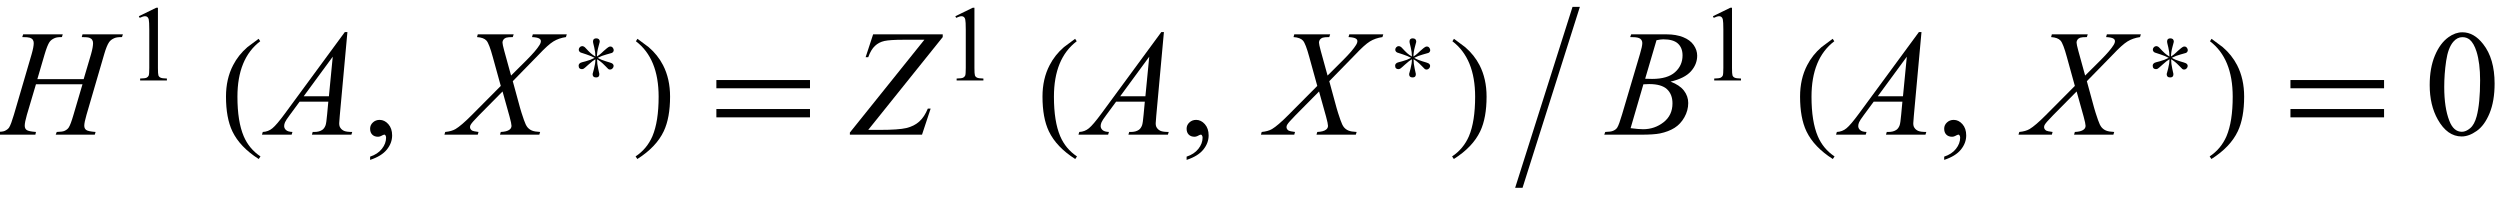 <?xml version="1.0" encoding="UTF-8"?>
<svg xmlns="http://www.w3.org/2000/svg" xmlns:xlink="http://www.w3.org/1999/xlink"  viewBox="0 0 297 25" version="1.1">
<defs>
<g>
<symbol overflow="visible" id="glyph0-0">
<path style="stroke:none;" d="M 2.496 0 L 2.496 -11.25 L 11.496 -11.25 L 11.496 0 Z M 2.777 -0.281 L 11.215 -0.281 L 11.215 -10.969 L 2.777 -10.969 Z M 2.777 -0.281 "/>
</symbol>
<symbol overflow="visible" id="glyph0-1">
<path style="stroke:none;" d="M 4.438 -6.602 L 9.941 -6.602 L 10.812 -9.547 C 10.977 -10.121 11.055 -10.562 11.055 -10.883 C 11.055 -11.035 11.02 -11.164 10.945 -11.273 C 10.875 -11.383 10.762 -11.461 10.609 -11.516 C 10.457 -11.566 10.156 -11.594 9.711 -11.594 L 9.801 -11.918 L 14.598 -11.918 L 14.492 -11.594 C 14.09 -11.598 13.789 -11.559 13.586 -11.469 C 13.305 -11.348 13.098 -11.188 12.965 -10.996 C 12.77 -10.719 12.574 -10.234 12.375 -9.547 L 10.273 -2.348 C 10.098 -1.75 10.012 -1.32 10.012 -1.062 C 10.012 -0.84 10.09 -0.672 10.242 -0.559 C 10.398 -0.445 10.77 -0.367 11.355 -0.324 L 11.258 0 L 6.617 0 L 6.742 -0.324 C 7.199 -0.336 7.504 -0.379 7.656 -0.449 C 7.891 -0.555 8.059 -0.688 8.164 -0.852 C 8.316 -1.082 8.504 -1.578 8.727 -2.348 L 9.801 -5.992 L 4.273 -5.992 L 3.191 -2.348 C 3.02 -1.762 2.938 -1.332 2.938 -1.062 C 2.938 -0.84 3.012 -0.672 3.164 -0.559 C 3.316 -0.445 3.688 -0.367 4.273 -0.324 L 4.203 0 L -0.477 0 L -0.359 -0.324 C 0.102 -0.336 0.41 -0.379 0.562 -0.449 C 0.797 -0.555 0.969 -0.688 1.082 -0.852 C 1.234 -1.094 1.422 -1.59 1.645 -2.348 L 3.754 -9.547 C 3.922 -10.133 4.008 -10.578 4.008 -10.883 C 4.008 -11.035 3.973 -11.164 3.898 -11.273 C 3.824 -11.383 3.711 -11.461 3.555 -11.516 C 3.398 -11.566 3.098 -11.594 2.645 -11.594 L 2.75 -11.918 L 7.453 -11.918 L 7.355 -11.594 C 6.965 -11.598 6.672 -11.559 6.484 -11.469 C 6.211 -11.352 6.008 -11.195 5.879 -11.004 C 5.703 -10.746 5.512 -10.258 5.301 -9.547 Z M 4.438 -6.602 "/>
</symbol>
<symbol overflow="visible" id="glyph0-2">
<path style="stroke:none;" d="M 9.273 -12.191 L 8.367 -2.277 C 8.32 -1.812 8.297 -1.508 8.297 -1.363 C 8.297 -1.129 8.34 -0.949 8.43 -0.828 C 8.539 -0.656 8.691 -0.531 8.883 -0.449 C 9.07 -0.367 9.391 -0.324 9.844 -0.324 L 9.746 0 L 5.055 0 L 5.148 -0.324 L 5.352 -0.324 C 5.734 -0.324 6.043 -0.406 6.285 -0.57 C 6.453 -0.684 6.586 -0.867 6.68 -1.125 C 6.742 -1.305 6.805 -1.734 6.863 -2.406 L 7.004 -3.922 L 3.594 -3.922 L 2.383 -2.277 C 2.105 -1.906 1.934 -1.641 1.863 -1.48 C 1.793 -1.32 1.758 -1.168 1.758 -1.027 C 1.758 -0.84 1.836 -0.68 1.984 -0.547 C 2.137 -0.41 2.391 -0.336 2.742 -0.324 L 2.645 0 L -0.879 0 L -0.781 -0.324 C -0.348 -0.344 0.035 -0.488 0.363 -0.762 C 0.695 -1.031 1.188 -1.613 1.844 -2.504 L 8.965 -12.191 Z M 7.531 -9.266 L 4.078 -4.562 L 7.074 -4.562 Z M 7.531 -9.266 "/>
</symbol>
<symbol overflow="visible" id="glyph0-3">
<path style="stroke:none;" d="M 9.297 -11.918 L 13.332 -11.918 L 13.234 -11.594 C 12.668 -11.512 12.172 -11.34 11.746 -11.078 C 11.32 -10.816 10.742 -10.297 10.012 -9.52 L 6.918 -6.355 L 7.789 -3.164 C 7.871 -2.859 8.023 -2.387 8.242 -1.75 C 8.383 -1.34 8.523 -1.047 8.664 -0.879 C 8.805 -0.711 8.984 -0.578 9.199 -0.488 C 9.414 -0.398 9.734 -0.344 10.168 -0.324 L 10.07 0 L 5.398 0 L 5.492 -0.324 C 5.973 -0.344 6.32 -0.434 6.531 -0.598 C 6.688 -0.715 6.766 -0.867 6.766 -1.055 C 6.766 -1.219 6.691 -1.578 6.539 -2.137 L 5.703 -5.133 L 2.91 -2.312 C 2.363 -1.754 2.039 -1.391 1.934 -1.211 C 1.867 -1.105 1.836 -1.004 1.836 -0.906 C 1.836 -0.73 1.926 -0.586 2.102 -0.477 C 2.184 -0.43 2.43 -0.379 2.848 -0.324 L 2.758 0 L -1.203 0 L -1.109 -0.324 C -0.609 -0.371 -0.203 -0.484 0.113 -0.668 C 0.578 -0.945 1.215 -1.492 2.031 -2.312 L 5.492 -5.793 L 4.543 -9.227 C 4.258 -10.281 4.008 -10.934 3.793 -11.176 C 3.578 -11.418 3.203 -11.559 2.672 -11.594 L 2.758 -11.918 L 7.023 -11.918 L 6.918 -11.594 C 6.523 -11.594 6.258 -11.566 6.121 -11.52 C 5.984 -11.469 5.879 -11.391 5.805 -11.289 C 5.73 -11.188 5.695 -11.07 5.695 -10.941 C 5.695 -10.801 5.766 -10.473 5.906 -9.957 L 6.715 -7.023 L 8.586 -8.887 C 9.324 -9.625 9.832 -10.219 10.109 -10.672 C 10.207 -10.828 10.258 -10.969 10.258 -11.094 C 10.258 -11.227 10.203 -11.332 10.09 -11.406 C 9.93 -11.512 9.637 -11.574 9.203 -11.594 Z M 9.297 -11.918 "/>
</symbol>
<symbol overflow="visible" id="glyph0-4">
<path style="stroke:none;" d="M 2.727 -11.918 L 10.996 -11.918 L 10.996 -11.594 L 2.145 -0.57 L 3.523 -0.57 C 5.012 -0.57 6.062 -0.645 6.676 -0.789 C 7.289 -0.938 7.797 -1.191 8.203 -1.555 C 8.609 -1.918 8.953 -2.434 9.227 -3.102 L 9.562 -3.102 L 8.535 0 L -0.035 0 L -0.035 -0.254 L 8.816 -11.277 L 6.344 -11.277 C 5.266 -11.277 4.508 -11.227 4.07 -11.133 C 3.629 -11.035 3.254 -10.84 2.941 -10.543 C 2.625 -10.246 2.359 -9.801 2.145 -9.203 L 1.836 -9.203 Z M 2.727 -11.918 "/>
</symbol>
<symbol overflow="visible" id="glyph0-5">
<path style="stroke:none;" d="M 2.664 -11.594 L 2.785 -11.918 L 7.039 -11.918 C 7.754 -11.918 8.391 -11.805 8.953 -11.586 C 9.512 -11.363 9.93 -11.051 10.207 -10.652 C 10.484 -10.254 10.625 -9.832 10.625 -9.387 C 10.625 -8.703 10.379 -8.082 9.883 -7.527 C 9.387 -6.973 8.582 -6.566 7.461 -6.301 C 8.184 -6.031 8.711 -5.676 9.055 -5.23 C 9.395 -4.785 9.562 -4.297 9.562 -3.762 C 9.562 -3.172 9.41 -2.605 9.105 -2.066 C 8.801 -1.527 8.41 -1.109 7.934 -0.809 C 7.453 -0.508 6.879 -0.289 6.203 -0.148 C 5.723 -0.051 4.977 0 3.953 0 L -0.414 0 L -0.297 -0.324 C 0.16 -0.336 0.469 -0.383 0.633 -0.457 C 0.867 -0.555 1.035 -0.688 1.133 -0.852 C 1.273 -1.074 1.461 -1.586 1.695 -2.383 L 3.832 -9.598 C 4.016 -10.207 4.105 -10.633 4.105 -10.883 C 4.105 -11.098 4.023 -11.27 3.863 -11.395 C 3.703 -11.52 3.395 -11.586 2.945 -11.586 C 2.844 -11.586 2.75 -11.586 2.664 -11.594 Z M 4.445 -6.645 C 4.828 -6.633 5.102 -6.625 5.273 -6.625 C 6.492 -6.625 7.398 -6.891 7.992 -7.422 C 8.586 -7.953 8.887 -8.617 8.887 -9.414 C 8.887 -10.016 8.703 -10.488 8.34 -10.824 C 7.977 -11.16 7.398 -11.328 6.602 -11.328 C 6.391 -11.328 6.121 -11.293 5.793 -11.223 Z M 2.715 -0.773 C 3.348 -0.691 3.844 -0.648 4.203 -0.648 C 5.117 -0.648 5.926 -0.926 6.633 -1.477 C 7.336 -2.027 7.691 -2.773 7.691 -3.719 C 7.691 -4.438 7.473 -5 7.035 -5.406 C 6.598 -5.809 5.895 -6.012 4.922 -6.012 C 4.734 -6.012 4.508 -6.004 4.234 -5.984 Z M 2.715 -0.773 "/>
</symbol>
<symbol overflow="visible" id="glyph1-0">
<path style="stroke:none;" d="M 1.773 0 L 1.773 -7.988 L 8.164 -7.988 L 8.164 0 Z M 1.973 -0.199 L 7.961 -0.199 L 7.961 -7.789 L 1.973 -7.789 Z M 1.973 -0.199 "/>
</symbol>
<symbol overflow="visible" id="glyph1-1">
<path style="stroke:none;" d="M 1.496 -7.633 L 3.559 -8.637 L 3.762 -8.637 L 3.762 -1.492 C 3.762 -1.016 3.781 -0.723 3.82 -0.605 C 3.859 -0.488 3.945 -0.398 4.07 -0.336 C 4.195 -0.273 4.445 -0.238 4.828 -0.23 L 4.828 0 L 1.648 0 L 1.648 -0.23 C 2.047 -0.238 2.305 -0.273 2.422 -0.332 C 2.539 -0.395 2.617 -0.477 2.664 -0.578 C 2.711 -0.68 2.734 -0.984 2.734 -1.492 L 2.734 -6.059 C 2.734 -6.676 2.711 -7.07 2.672 -7.246 C 2.641 -7.379 2.59 -7.477 2.512 -7.539 C 2.434 -7.602 2.344 -7.633 2.234 -7.633 C 2.082 -7.633 1.867 -7.566 1.59 -7.438 Z M 1.496 -7.633 "/>
</symbol>
<symbol overflow="visible" id="glyph2-0">
<path style="stroke:none;" d="M 1.062 0 L 1.062 -13.598 L 7.438 -13.598 L 7.438 0 Z M 2.125 -1.062 L 6.375 -1.062 L 6.375 -12.535 L 2.125 -12.535 Z M 2.125 -1.062 "/>
</symbol>
<symbol overflow="visible" id="glyph2-1">
<path style="stroke:none;" d="M 4.945 2.582 L 4.738 2.891 C 3.246 1.941 2.199 0.844 1.602 -0.406 C 1.098 -1.469 0.848 -2.84 0.848 -4.523 C 0.848 -5.93 1.129 -7.176 1.695 -8.258 C 2.109 -9.066 2.676 -9.781 3.395 -10.402 C 3.836 -10.734 4.281 -11.062 4.723 -11.391 L 4.914 -11.098 C 3.109 -9.73 2.207 -7.535 2.207 -4.508 C 2.207 -2.543 2.457 -0.98 2.953 0.184 C 3.379 1.184 4.047 1.984 4.945 2.582 Z M 4.945 2.582 "/>
</symbol>
<symbol overflow="visible" id="glyph2-2">
<path style="stroke:none;" d="M 4.605 -4.523 C 4.605 -2.84 4.355 -1.469 3.852 -0.406 C 3.258 0.844 2.215 1.941 0.715 2.891 L 0.508 2.582 C 1.41 1.984 2.074 1.184 2.508 0.184 C 3 -0.98 3.246 -2.543 3.246 -4.508 C 3.246 -7.535 2.348 -9.73 0.547 -11.098 L 0.73 -11.391 C 1.172 -11.062 1.617 -10.734 2.059 -10.402 C 2.785 -9.781 3.352 -9.066 3.77 -8.258 C 4.328 -7.176 4.605 -5.93 4.605 -4.523 Z M 4.605 -4.523 "/>
</symbol>
<symbol overflow="visible" id="glyph2-3">
<path style="stroke:none;" d="M 12.227 -5.512 L 1.105 -5.512 L 1.105 -6.492 L 12.227 -6.492 Z M 12.227 -2.059 L 1.105 -2.059 L 1.105 -3.047 L 12.227 -3.047 Z M 12.227 -2.059 "/>
</symbol>
<symbol overflow="visible" id="glyph2-4">
<path style="stroke:none;" d="M 7.688 -15.184 L 0.879 6.309 L 0 6.309 L 6.816 -15.184 Z M 7.688 -15.184 "/>
</symbol>
<symbol overflow="visible" id="glyph3-0">
<path style="stroke:none;" d="M 2.496 0 L 2.496 -11.25 L 11.496 -11.25 L 11.496 0 Z M 2.777 -0.281 L 11.215 -0.281 L 11.215 -10.969 L 2.777 -10.969 Z M 2.777 -0.281 "/>
</symbol>
<symbol overflow="visible" id="glyph3-1">
<path style="stroke:none;" d="M 0.969 2.996 L 0.969 2.609 C 1.57 2.41 2.039 2.102 2.367 1.684 C 2.699 1.266 2.867 0.82 2.867 0.352 C 2.867 0.242 2.84 0.148 2.785 0.07 C 2.746 0.016 2.703 -0.008 2.664 -0.008 C 2.598 -0.008 2.457 0.051 2.242 0.168 C 2.137 0.219 2.023 0.246 1.906 0.246 C 1.621 0.246 1.391 0.16 1.223 -0.008 C 1.051 -0.18 0.969 -0.414 0.969 -0.711 C 0.969 -1 1.078 -1.246 1.297 -1.449 C 1.516 -1.656 1.785 -1.758 2.102 -1.758 C 2.488 -1.758 2.832 -1.59 3.133 -1.254 C 3.434 -0.914 3.586 -0.469 3.586 0.086 C 3.586 0.691 3.375 1.254 2.957 1.77 C 2.539 2.289 1.875 2.699 0.969 2.996 Z M 0.969 2.996 "/>
</symbol>
<symbol overflow="visible" id="glyph3-2">
<path style="stroke:none;" d="M 0.648 -5.891 C 0.648 -7.25 0.855 -8.418 1.266 -9.398 C 1.676 -10.383 2.219 -11.113 2.898 -11.594 C 3.426 -11.973 3.973 -12.164 4.535 -12.164 C 5.449 -12.164 6.27 -11.699 6.996 -10.766 C 7.906 -9.613 8.359 -8.047 8.359 -6.074 C 8.359 -4.691 8.16 -3.516 7.762 -2.547 C 7.363 -1.582 6.855 -0.879 6.234 -0.445 C 5.617 -0.008 5.023 0.211 4.445 0.211 C 3.309 0.211 2.363 -0.461 1.609 -1.801 C 0.969 -2.934 0.648 -4.297 0.648 -5.891 Z M 2.375 -5.668 C 2.375 -4.027 2.574 -2.688 2.98 -1.652 C 3.312 -0.781 3.812 -0.344 4.473 -0.344 C 4.789 -0.344 5.117 -0.484 5.457 -0.77 C 5.797 -1.055 6.055 -1.531 6.23 -2.195 C 6.5 -3.203 6.637 -4.625 6.637 -6.461 C 6.637 -7.82 6.496 -8.953 6.215 -9.859 C 6.004 -10.535 5.73 -11.012 5.398 -11.293 C 5.156 -11.488 4.867 -11.586 4.527 -11.586 C 4.129 -11.586 3.773 -11.406 3.461 -11.047 C 3.039 -10.562 2.754 -9.797 2.602 -8.754 C 2.449 -7.711 2.375 -6.684 2.375 -5.668 Z M 2.375 -5.668 "/>
</symbol>
<symbol overflow="visible" id="glyph4-0">
<path style="stroke:none;" d="M 0.75 0 L 0.75 -9.598 L 5.25 -9.598 L 5.25 0 Z M 1.5 -0.75 L 4.5 -0.75 L 4.5 -8.848 L 1.5 -8.848 Z M 1.5 -0.75 "/>
</symbol>
<symbol overflow="visible" id="glyph4-1">
<path style="stroke:none;" d="M 4.91 -3.609 C 4.91 -3.539 4.891 -3.473 4.855 -3.414 C 4.816 -3.352 4.766 -3.305 4.695 -3.273 C 4.625 -3.242 4.406 -3.18 4.039 -3.086 C 3.676 -2.992 3.332 -2.859 3.012 -2.688 C 3.297 -2.516 3.625 -2.379 3.992 -2.273 C 4.359 -2.168 4.586 -2.094 4.672 -2.051 C 4.75 -2.012 4.805 -1.965 4.844 -1.906 C 4.879 -1.852 4.898 -1.789 4.898 -1.719 C 4.898 -1.621 4.855 -1.523 4.773 -1.434 C 4.688 -1.34 4.594 -1.297 4.488 -1.297 C 4.465 -1.297 4.434 -1.297 4.391 -1.305 C 4.352 -1.312 4.312 -1.328 4.273 -1.352 C 4.273 -1.352 4.121 -1.508 3.816 -1.812 C 3.516 -2.121 3.219 -2.355 2.93 -2.52 C 2.93 -2.16 2.977 -1.785 3.066 -1.395 C 3.16 -1.004 3.203 -0.797 3.203 -0.766 C 3.203 -0.621 3.172 -0.52 3.109 -0.453 C 3.043 -0.391 2.945 -0.359 2.82 -0.359 C 2.684 -0.359 2.578 -0.391 2.508 -0.461 C 2.438 -0.527 2.402 -0.633 2.402 -0.766 C 2.402 -0.766 2.457 -0.977 2.57 -1.391 C 2.68 -1.805 2.734 -2.18 2.734 -2.52 C 2.539 -2.418 2.27 -2.211 1.926 -1.898 C 1.578 -1.586 1.391 -1.422 1.352 -1.406 C 1.316 -1.391 1.281 -1.375 1.246 -1.363 C 1.207 -1.348 1.172 -1.344 1.133 -1.344 C 1.02 -1.344 0.926 -1.375 0.852 -1.438 C 0.781 -1.504 0.742 -1.609 0.742 -1.75 C 0.742 -1.828 0.762 -1.895 0.797 -1.949 C 0.832 -2 0.887 -2.051 0.961 -2.098 C 1.004 -2.125 1.215 -2.188 1.59 -2.281 C 1.969 -2.379 2.32 -2.516 2.641 -2.688 C 2.375 -2.832 2.047 -2.973 1.648 -3.102 C 1.25 -3.234 1.027 -3.305 0.984 -3.32 C 0.902 -3.363 0.844 -3.414 0.809 -3.477 C 0.773 -3.535 0.758 -3.594 0.758 -3.664 C 0.758 -3.766 0.797 -3.859 0.875 -3.945 C 0.957 -4.035 1.055 -4.078 1.164 -4.078 C 1.227 -4.078 1.289 -4.062 1.352 -4.031 C 1.414 -4 1.473 -3.957 1.523 -3.902 C 1.809 -3.59 2.031 -3.367 2.188 -3.227 C 2.344 -3.09 2.523 -2.961 2.734 -2.844 C 2.734 -3.191 2.688 -3.555 2.594 -3.938 C 2.496 -4.32 2.449 -4.539 2.449 -4.594 C 2.449 -4.738 2.48 -4.844 2.547 -4.906 C 2.609 -4.973 2.703 -5.004 2.828 -5.004 C 2.965 -5.004 3.07 -4.969 3.145 -4.902 C 3.215 -4.832 3.25 -4.73 3.25 -4.594 C 3.25 -4.594 3.195 -4.391 3.086 -3.977 C 2.973 -3.566 2.918 -3.188 2.918 -2.844 C 2.988 -2.887 3.086 -2.953 3.203 -3.043 C 3.324 -3.137 3.5 -3.289 3.719 -3.504 C 3.844 -3.625 3.977 -3.738 4.113 -3.84 C 4.25 -3.945 4.348 -4.004 4.406 -4.02 C 4.422 -4.023 4.441 -4.027 4.465 -4.027 C 4.488 -4.031 4.508 -4.031 4.523 -4.031 C 4.633 -4.031 4.727 -3.984 4.797 -3.891 C 4.871 -3.797 4.91 -3.703 4.91 -3.609 Z M 4.91 -3.609 "/>
</symbol>
</g>
</defs>
<g id="surface17141">
<g style="fill:rgb(0%,0%,0%);fill-opacity:1;">
  <use xlink:href="#glyph0-1" x="0" y="16"/>
</g>
<g style="fill:rgb(0%,0%,0%);fill-opacity:1;">
  <use xlink:href="#glyph1-1" x="15" y="9.559"/>
</g>
<g style="fill:rgb(0%,0%,0%);fill-opacity:1;">
  <use xlink:href="#glyph2-1" x="26" y="16"/>
</g>
<g style="fill:rgb(0%,0%,0%);fill-opacity:1;">
  <use xlink:href="#glyph0-2" x="32" y="16"/>
</g>
<g style="fill:rgb(0%,0%,0%);fill-opacity:1;">
  <use xlink:href="#glyph3-1" x="43" y="16"/>
</g>
<g style="fill:rgb(0%,0%,0%);fill-opacity:1;">
  <use xlink:href="#glyph0-3" x="54" y="16"/>
</g>
<g style="fill:rgb(0%,0%,0%);fill-opacity:1;">
  <use xlink:href="#glyph4-1" x="68" y="9.559"/>
</g>
<g style="fill:rgb(0%,0%,0%);fill-opacity:1;">
  <use xlink:href="#glyph2-2" x="75" y="16"/>
</g>
<g style="fill:rgb(0%,0%,0%);fill-opacity:1;">
  <use xlink:href="#glyph2-3" x="84" y="16"/>
</g>
<g style="fill:rgb(0%,0%,0%);fill-opacity:1;">
  <use xlink:href="#glyph0-4" x="101" y="16"/>
</g>
<g style="fill:rgb(0%,0%,0%);fill-opacity:1;">
  <use xlink:href="#glyph1-1" x="112" y="9.559"/>
</g>
<g style="fill:rgb(0%,0%,0%);fill-opacity:1;">
  <use xlink:href="#glyph2-1" x="123" y="16"/>
</g>
<g style="fill:rgb(0%,0%,0%);fill-opacity:1;">
  <use xlink:href="#glyph0-2" x="129" y="16"/>
</g>
<g style="fill:rgb(0%,0%,0%);fill-opacity:1;">
  <use xlink:href="#glyph3-1" x="140" y="16"/>
</g>
<g style="fill:rgb(0%,0%,0%);fill-opacity:1;">
  <use xlink:href="#glyph0-3" x="151" y="16"/>
</g>
<g style="fill:rgb(0%,0%,0%);fill-opacity:1;">
  <use xlink:href="#glyph4-1" x="165" y="9.559"/>
</g>
<g style="fill:rgb(0%,0%,0%);fill-opacity:1;">
  <use xlink:href="#glyph2-2" x="172" y="16"/>
</g>
<g style="fill:rgb(0%,0%,0%);fill-opacity:1;">
  <use xlink:href="#glyph2-4" x="180" y="16"/>
</g>
<g style="fill:rgb(0%,0%,0%);fill-opacity:1;">
  <use xlink:href="#glyph0-5" x="191" y="16"/>
</g>
<g style="fill:rgb(0%,0%,0%);fill-opacity:1;">
  <use xlink:href="#glyph1-1" x="202" y="9.559"/>
</g>
<g style="fill:rgb(0%,0%,0%);fill-opacity:1;">
  <use xlink:href="#glyph2-1" x="213" y="16"/>
</g>
<g style="fill:rgb(0%,0%,0%);fill-opacity:1;">
  <use xlink:href="#glyph0-2" x="219" y="16"/>
</g>
<g style="fill:rgb(0%,0%,0%);fill-opacity:1;">
  <use xlink:href="#glyph3-1" x="230" y="16"/>
</g>
<g style="fill:rgb(0%,0%,0%);fill-opacity:1;">
  <use xlink:href="#glyph0-3" x="241" y="16"/>
</g>
<g style="fill:rgb(0%,0%,0%);fill-opacity:1;">
  <use xlink:href="#glyph4-1" x="255" y="9.559"/>
</g>
<g style="fill:rgb(0%,0%,0%);fill-opacity:1;">
  <use xlink:href="#glyph2-2" x="262" y="16"/>
</g>
<g style="fill:rgb(0%,0%,0%);fill-opacity:1;">
  <use xlink:href="#glyph2-3" x="271" y="16"/>
</g>
<g style="fill:rgb(0%,0%,0%);fill-opacity:1;">
  <use xlink:href="#glyph3-2" x="288" y="16"/>
</g>
</g>
</svg>